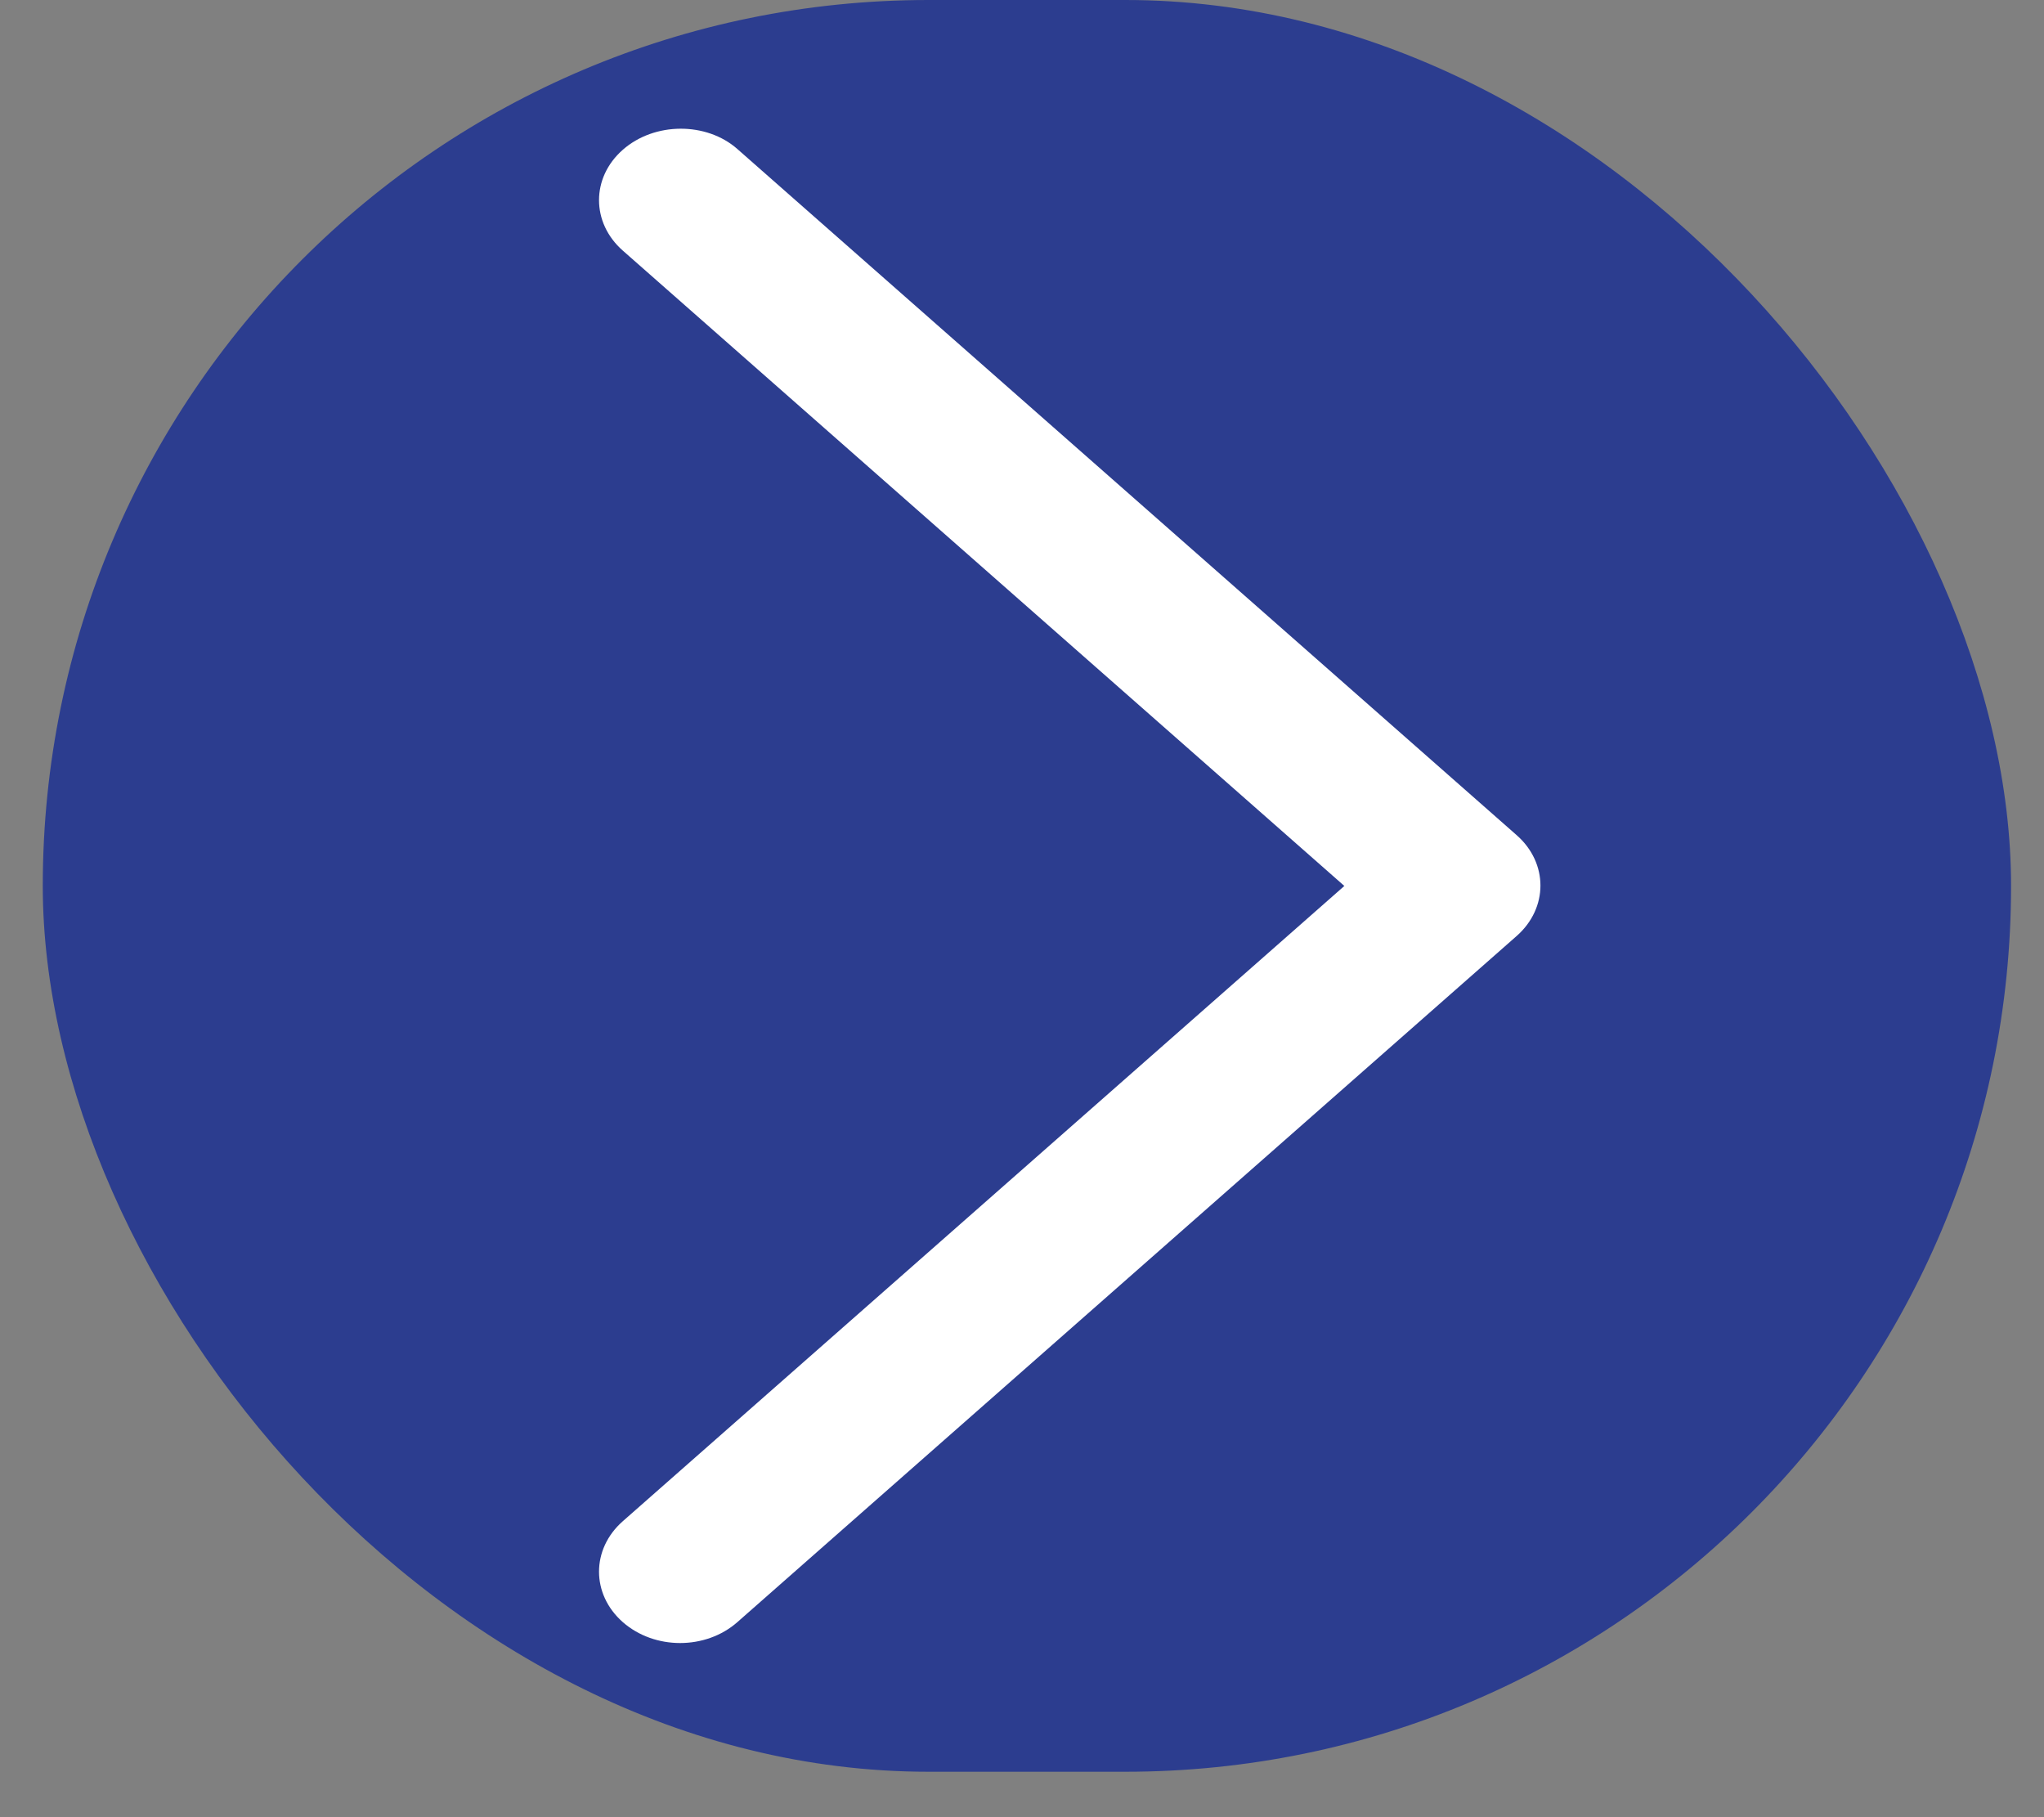 <svg width="27" height="24" viewBox="0 0 27 24" fill="none" xmlns="http://www.w3.org/2000/svg">
<rect x="0" y="0" width="27" height="24" fill="#808080" stroke="none"/>
<g id="chevron_right">
<g clip-path="url(#clip0_878_2003)">
<rect x="0.565" width="26" height="23.4" rx="11.7" fill="#2C3D8F"/>
<path id="Vector" d="M8.227 1.978C7.808 2.346 7.808 2.941 8.227 3.31L17.758 11.701L8.227 20.091C7.808 20.46 7.808 21.055 8.227 21.424C8.646 21.792 9.322 21.792 9.74 21.424L20.034 12.362C20.453 11.993 20.453 11.398 20.034 11.03L9.74 1.968C9.333 1.609 8.646 1.609 8.227 1.978Z" fill="white"/>
</g>
</g>
<defs>
<clipPath id="clip0_878_2003">
<rect x="0.565" width="26" height="23.4" rx="11.7" fill="white"/>
</clipPath>
</defs>
</svg>
